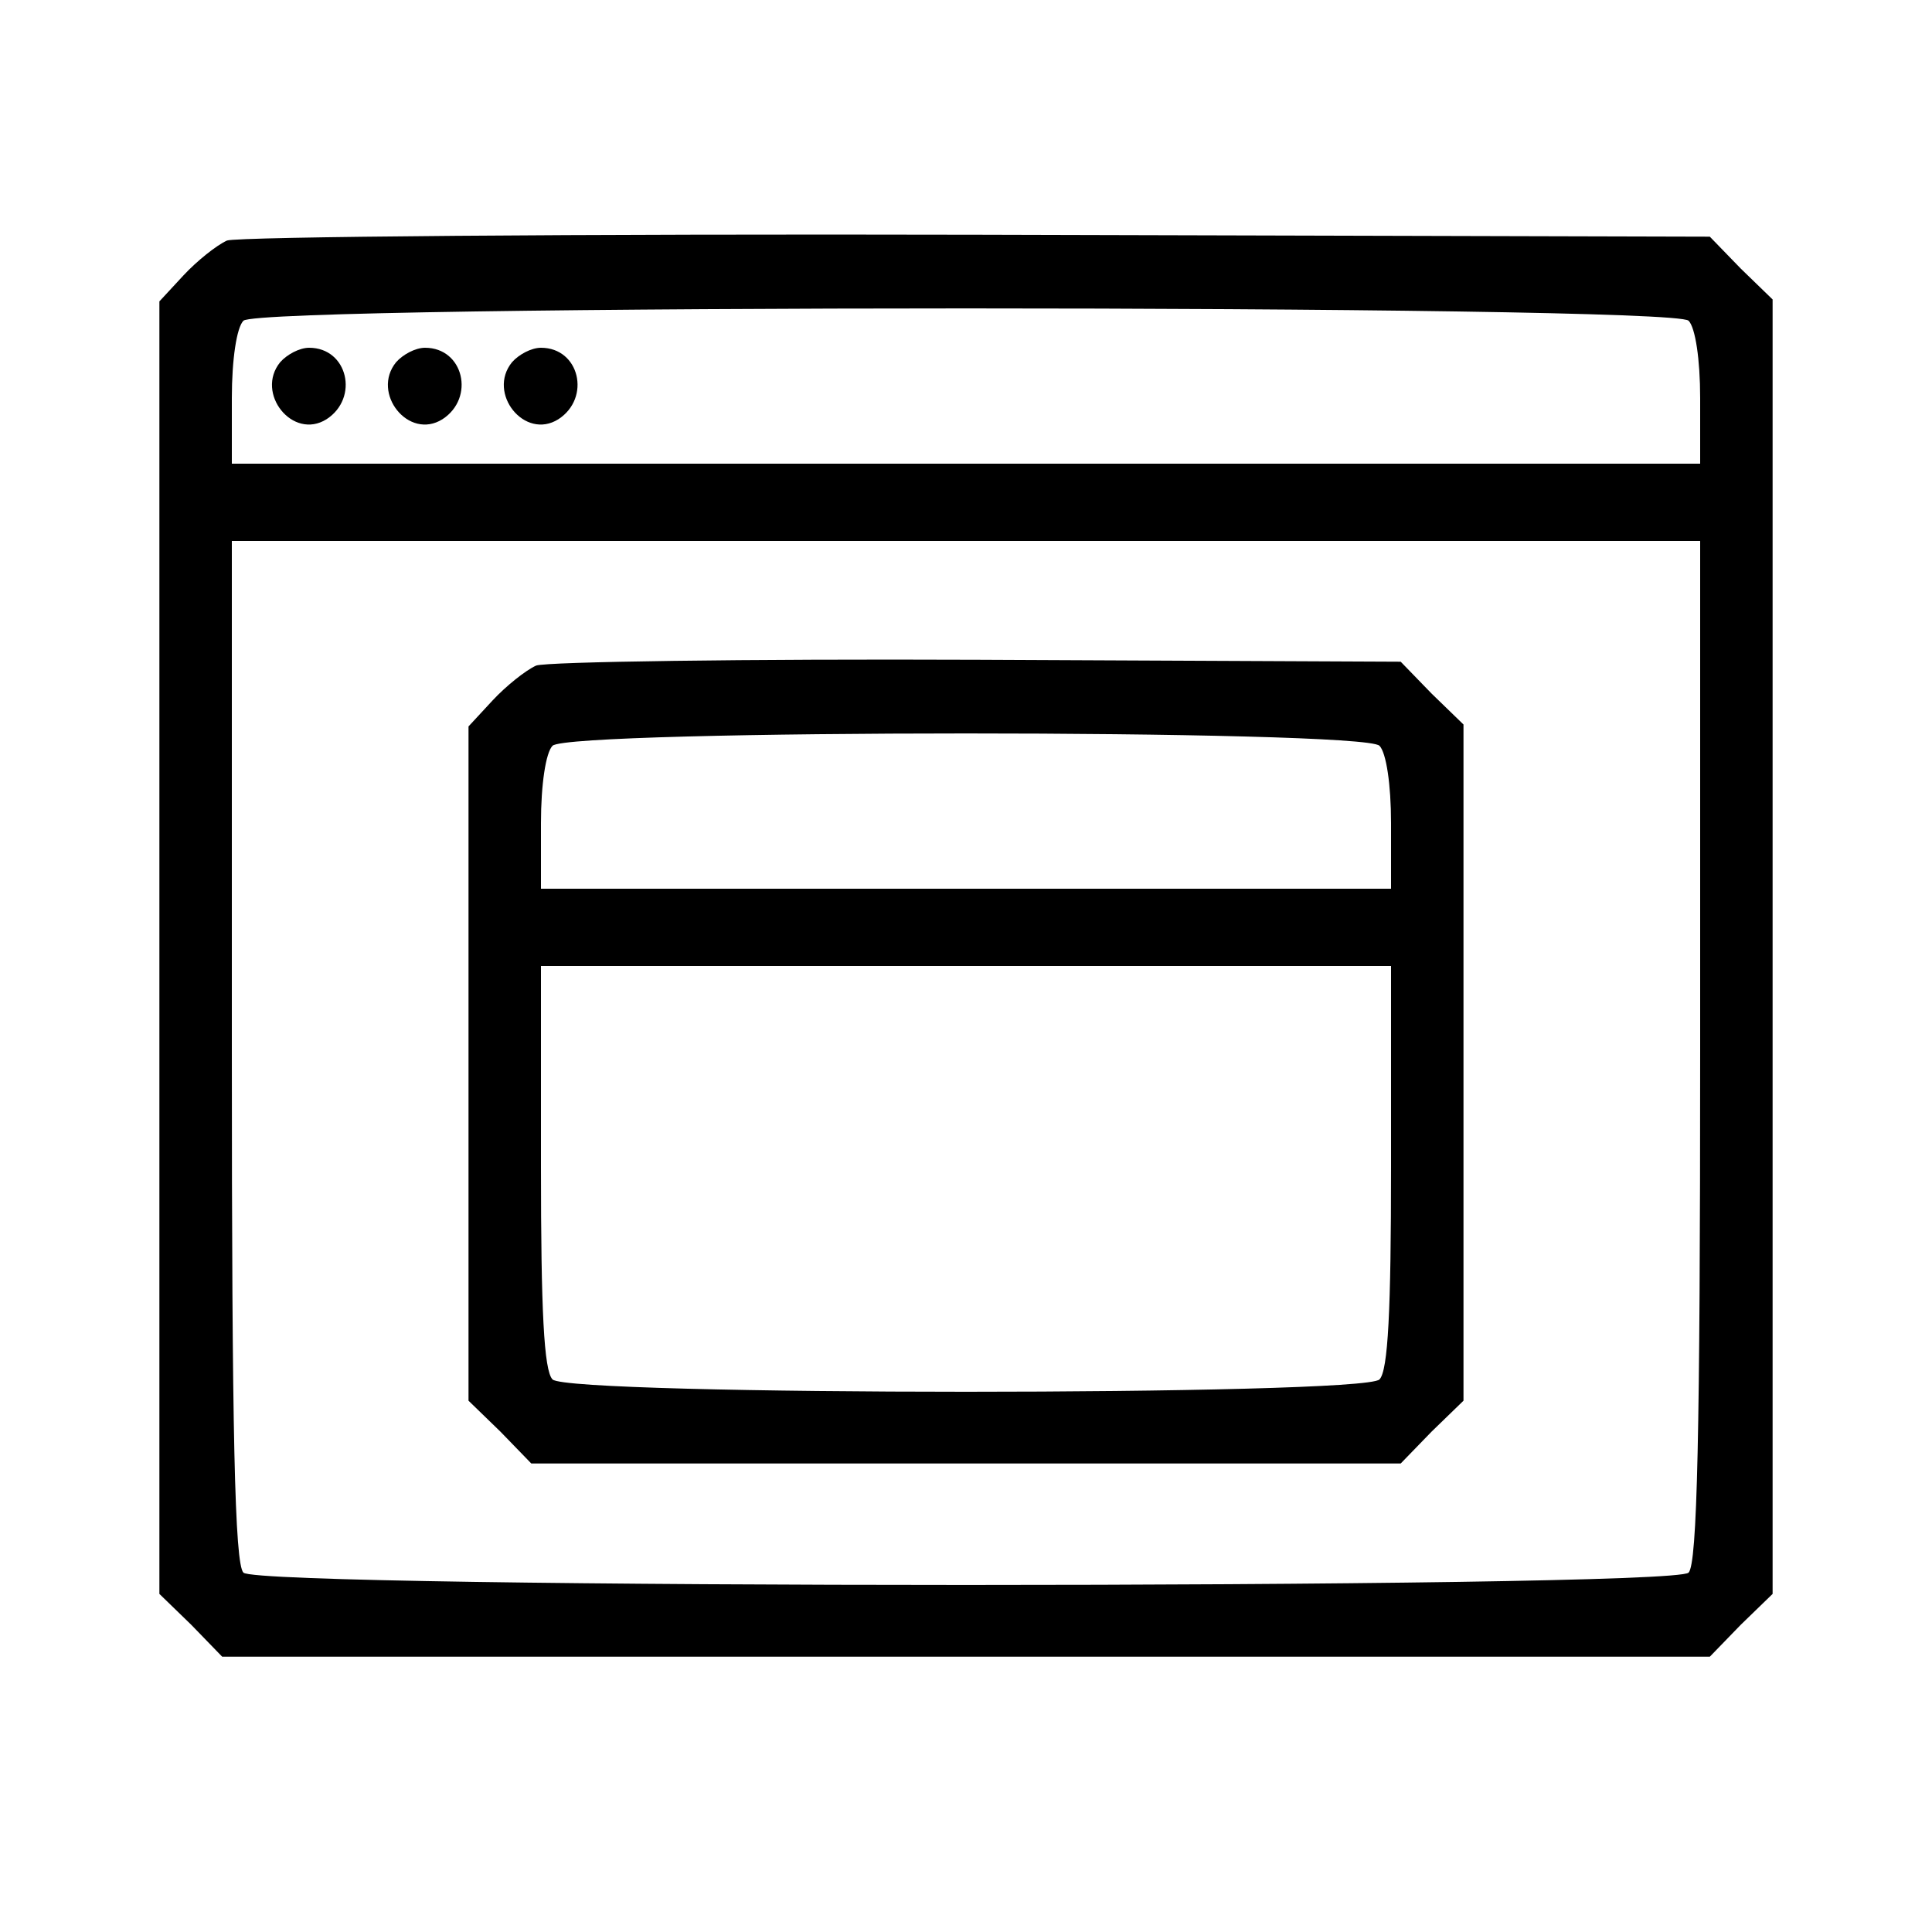 <?xml version="1.0" standalone="no"?>
<!DOCTYPE svg PUBLIC "-//W3C//DTD SVG 20010904//EN"
 "http://www.w3.org/TR/2001/REC-SVG-20010904/DTD/svg10.dtd">
<svg version="1.0" xmlns="http://www.w3.org/2000/svg"
 width="200pt" height="200pt" viewBox="0 0 200 200"
 preserveAspectRatio="xMidYMid meet">

<g transform="translate(0,200) scale(0.1,-0.1)"
fill="#000000" stroke="none">
<path d="M235 1751 c-11 -5 -31 -21 -45 -36 l-25 -27 0 -669 0 -669 33 -32 32
-33 770 0 770 0 32 33 33 32 0 670 0 670 -33 32 -32 33 -758 2 c-416 1 -766
-2 -777 -6z m1513 -83 c7 -7 12 -40 12 -80 l0 -68 -760 0 -760 0 0 68 c0 40 5
73 12 80 17 17 1479 17 1496 0z m12 -756 c0 -397 -3 -531 -12 -540 -17 -17
-1479 -17 -1496 0 -9 9 -12 143 -12 540 l0 528 760 0 760 0 0 -528z"/>
<path d="M290 1625 c-26 -32 13 -81 48 -59 34 22 22 74 -18 74 -10 0 -23 -7
-30 -15z"/>
<path d="M410 1625 c-26 -32 13 -81 48 -59 34 22 22 74 -18 74 -10 0 -23 -7
-30 -15z"/>
<path d="M530 1625 c-26 -32 13 -81 48 -59 34 22 22 74 -18 74 -10 0 -23 -7
-30 -15z"/>
<path d="M555 1311 c-11 -5 -31 -21 -45 -36 l-25 -27 0 -349 0 -349 33 -32 32
-33 450 0 450 0 32 33 33 32 0 350 0 350 -33 32 -32 33 -438 2 c-240 1 -446
-2 -457 -6z m873 -83 c7 -7 12 -40 12 -80 l0 -68 -440 0 -440 0 0 68 c0 40 5
73 12 80 17 17 839 17 856 0z m12 -436 c0 -148 -3 -211 -12 -220 -17 -17 -839
-17 -856 0 -9 9 -12 72 -12 220 l0 208 440 0 440 0 0 -208z"/>
</g>
</svg>
